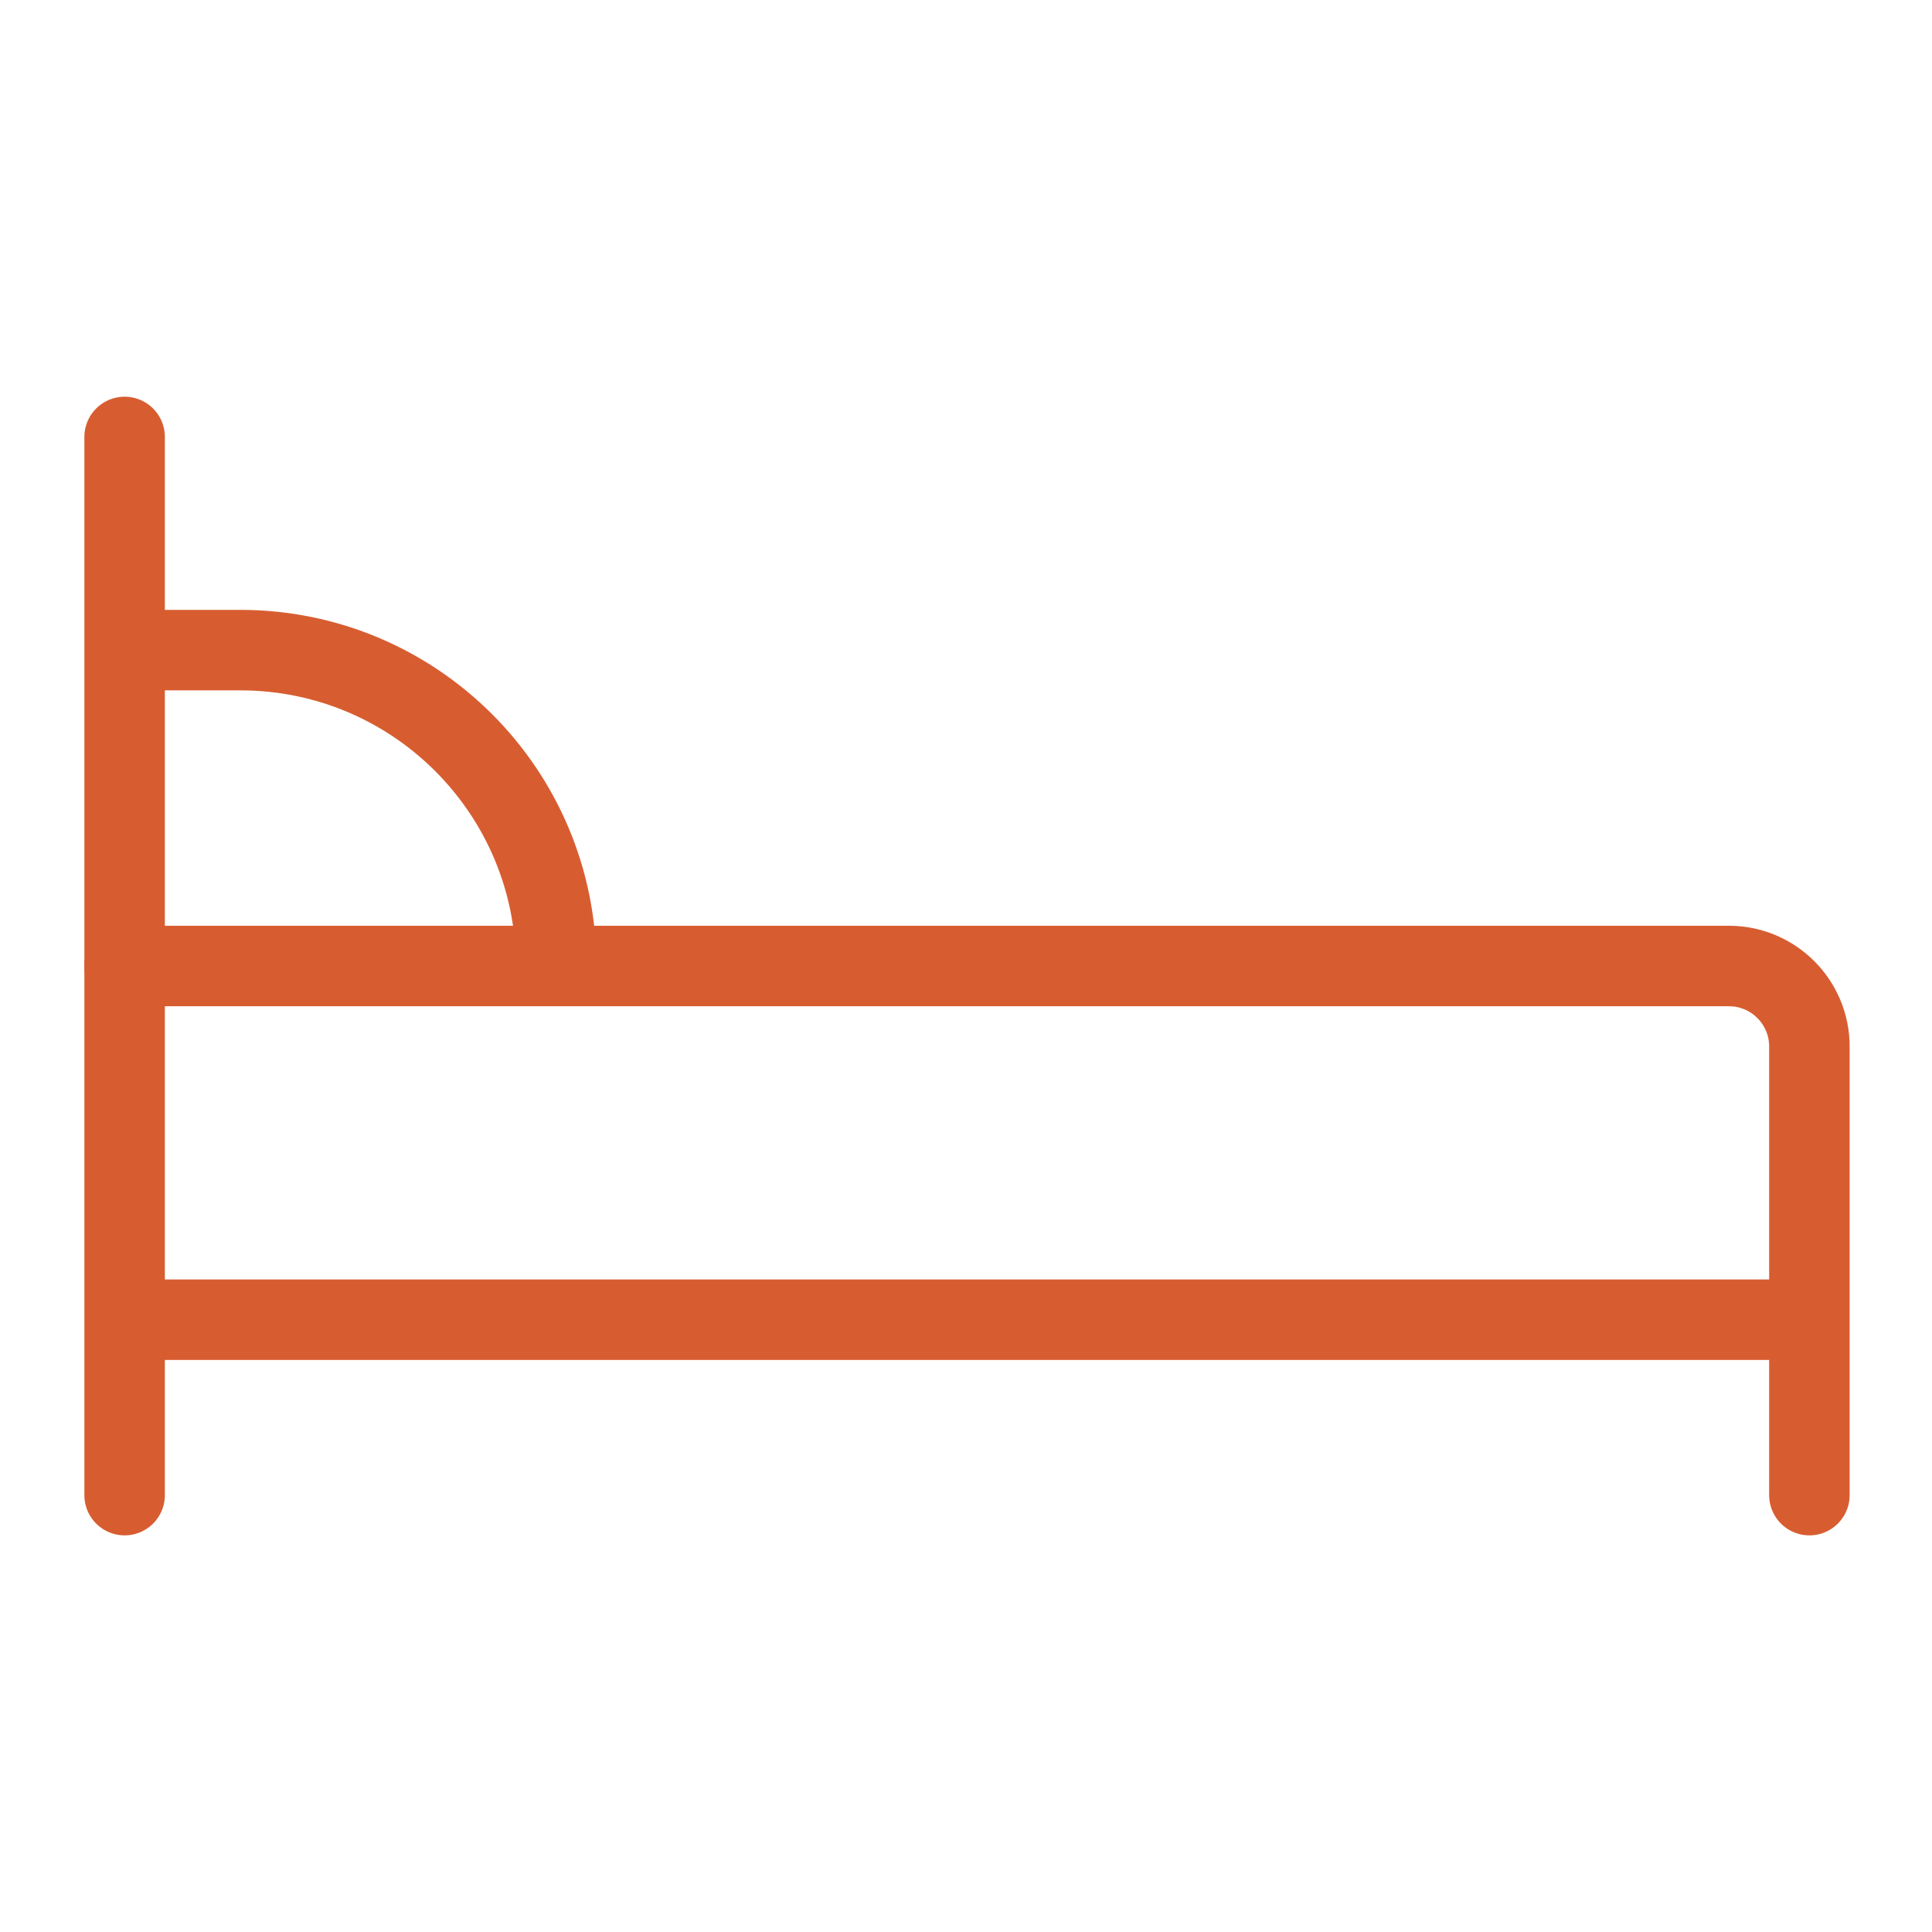 <svg xmlns="http://www.w3.org/2000/svg" xmlns:xlink="http://www.w3.org/1999/xlink" width="28" height="28" viewBox="0 0 24 24" version="1.1" stroke="#d75d31" stroke-width="1">
    <title stroke="#d75d31" stroke-width="1">bed</title>
    <g id="bed" stroke="#d75d31" stroke-width="1" fill="none" fill-rule="evenodd">
        <g id="Group" transform="translate(1.025, 5.428)" stroke="#d75d31" stroke-width="1">
            <line x1="0.523" y1="13.145" x2="0.523" y2="0" id="Path-113" stroke-linecap="round" stroke="#d75d31" stroke-width="1"/>
            <path d="M21.452,13.145 L21.452,7.572 C21.452,7.02 21.004,6.572 20.452,6.572 L0.523,6.572 L0.523,6.572" id="Path-115" stroke-linecap="round" stroke="#d75d31" stroke-width="1"/>
            <line x1="0.972" y1="10.966" x2="21.07" y2="10.966" id="Line-6" stroke-linecap="square" stroke="#d75d31" stroke-width="1"/>
            <path d="M0.523,2.648 L1.96,2.648 C4.127,2.648 5.884,4.405 5.884,6.572 L5.884,6.572 L5.884,6.572" id="Path-114" stroke="#d75d31" stroke-width="1"/>
        </g>
    </g>
</svg>
